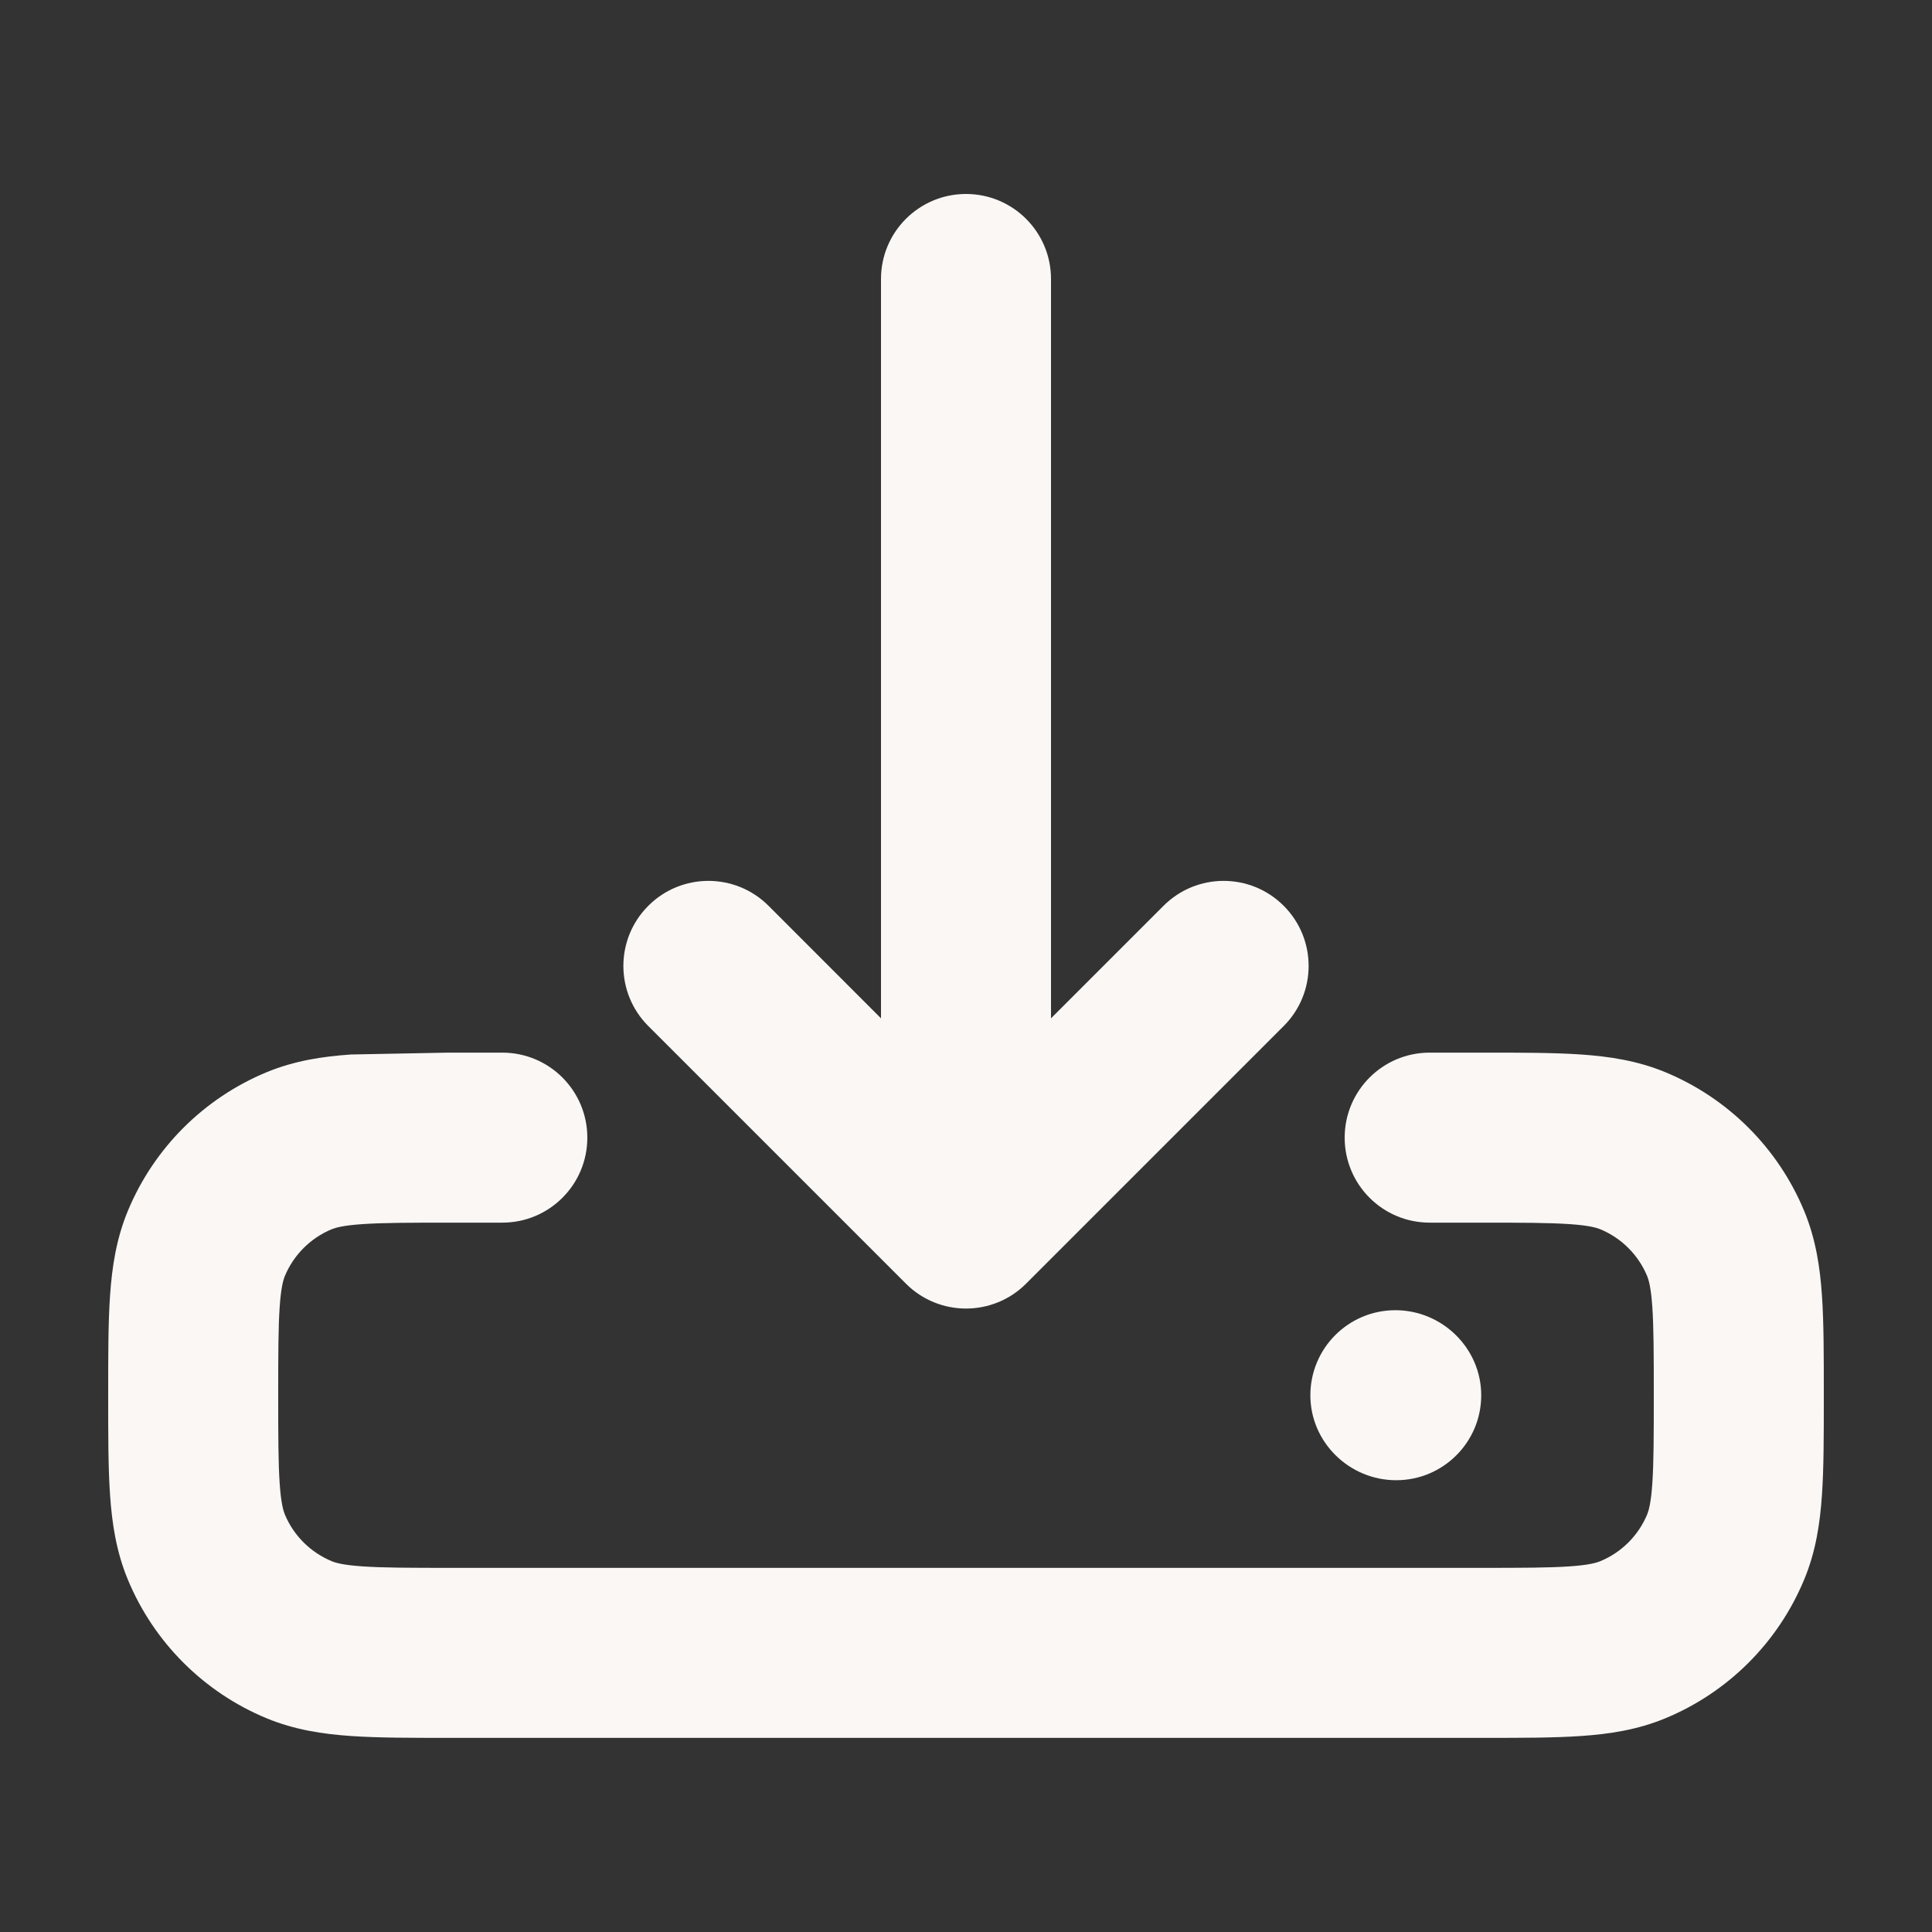 <svg width="25" height="25" viewBox="0 0 25 25" fill="none" xmlns="http://www.w3.org/2000/svg">
<rect x="0" y="0" width="25" height="25" fill="#333333" stroke="none"/>
<path d="M18.056 16.954C17.448 16.954 16.956 17.447 16.956 18.055C16.956 18.662 17.459 19.154 18.067 19.154C18.674 19.154 19.167 18.662 19.167 18.055C19.167 17.447 18.663 16.954 18.056 16.954Z" fill="#FAF7F5"/>
<path d="M13.6 3.61C13.6 3.002 13.107 2.51 12.5 2.51C11.893 2.51 11.4 3.002 11.4 3.61V13.177L9.945 11.721C9.515 11.291 8.818 11.291 8.389 11.721C7.959 12.151 7.959 12.847 8.389 13.277L11.722 16.61C12.152 17.04 12.848 17.04 13.278 16.61L16.611 13.277C17.041 12.847 17.041 12.151 16.611 11.721C16.182 11.291 15.485 11.291 15.056 11.721L13.6 13.177V3.61Z" fill="#FAF7F5"/>
<path d="M4.293 15.906C4.341 15.887 4.438 15.857 4.692 15.84C4.956 15.822 5.301 15.821 5.833 15.821H6.5C7.108 15.821 7.6 15.329 7.6 14.721C7.6 14.114 7.108 13.621 6.5 13.621H5.798L4.543 13.645C4.177 13.67 3.812 13.725 3.451 13.874C2.637 14.211 1.99 14.858 1.653 15.672C1.504 16.033 1.449 16.398 1.424 16.764C1.4 17.111 1.4 17.532 1.4 18.019V18.09C1.4 18.577 1.4 18.998 1.424 19.345C1.449 19.711 1.504 20.076 1.653 20.437C1.99 21.251 2.637 21.898 3.451 22.235C3.812 22.384 4.177 22.439 4.543 22.464C4.89 22.488 5.31 22.488 5.798 22.488H19.202C19.69 22.488 20.11 22.488 20.457 22.464C20.823 22.439 21.189 22.384 21.549 22.235C22.363 21.898 23.01 21.251 23.347 20.437C23.497 20.076 23.551 19.711 23.576 19.345C23.6 18.997 23.6 18.577 23.6 18.09V18.019C23.6 17.532 23.6 17.111 23.576 16.764C23.551 16.398 23.496 16.032 23.347 15.672C23.01 14.858 22.363 14.211 21.549 13.874C21.189 13.725 20.823 13.67 20.457 13.645C20.11 13.621 19.69 13.621 19.202 13.621H18.5C17.892 13.621 17.4 14.114 17.4 14.721C17.4 15.329 17.892 15.821 18.5 15.821H19.167C19.7 15.821 20.044 15.822 20.308 15.84C20.561 15.857 20.659 15.887 20.707 15.906C20.982 16.02 21.201 16.239 21.315 16.514C21.334 16.562 21.364 16.66 21.381 16.913C21.399 17.177 21.4 17.522 21.4 18.055C21.4 18.587 21.399 18.932 21.381 19.195C21.364 19.449 21.334 19.547 21.315 19.595C21.201 19.87 20.982 20.089 20.707 20.202C20.659 20.222 20.561 20.252 20.308 20.269C20.044 20.287 19.7 20.288 19.167 20.288H5.833C5.301 20.288 4.956 20.287 4.692 20.269C4.439 20.252 4.341 20.222 4.293 20.202C4.018 20.088 3.799 19.87 3.685 19.595C3.666 19.547 3.636 19.449 3.619 19.195C3.601 18.932 3.6 18.587 3.6 18.055C3.6 17.522 3.601 17.177 3.619 16.913C3.636 16.66 3.666 16.562 3.685 16.514C3.799 16.239 4.018 16.02 4.293 15.906Z" fill="#FAF7F5"/>
</svg>
